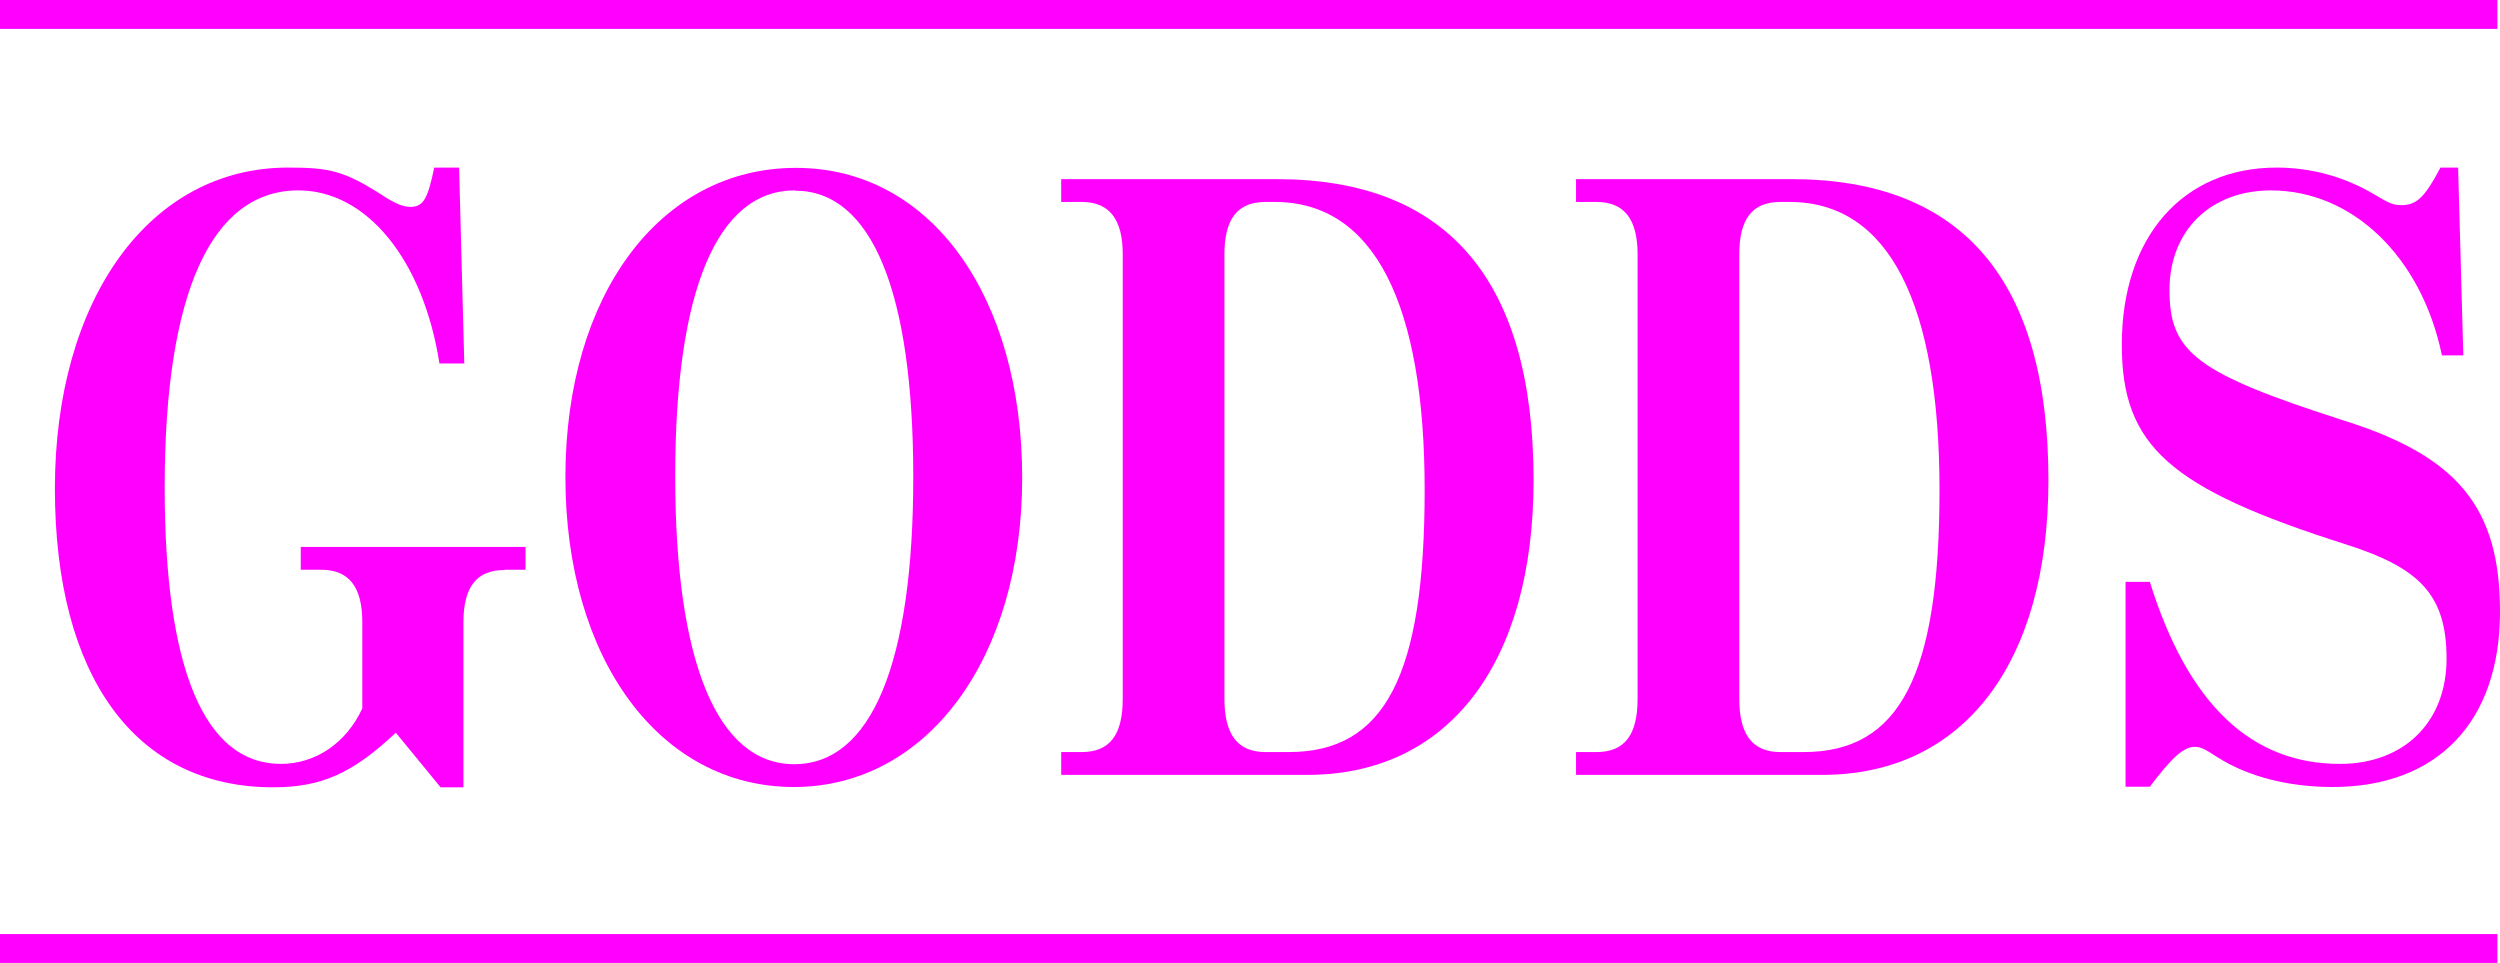 <?xml version="1.0" encoding="UTF-8"?>
<svg id="_レイヤー_2" data-name="レイヤー 2" xmlns="http://www.w3.org/2000/svg" viewBox="0 0 86.53 33.33">
  <defs>
    <style>
      .cls-1 {
        fill: none;
        stroke: #f0f;
        stroke-miterlimit: 10;
      }

      .cls-2 {
        fill: #f0f;
        stroke-width: 0px;
      }
    </style>
  </defs>
  <g id="_レイヤー_1-2" data-name="レイヤー 1">
    <g>
      <g>
        <line class="cls-1" y1=".5" x2="86.44" y2=".5"/>
        <line class="cls-1" y1="32.83" x2="86.44" y2="32.83"/>
      </g>
      <g>
        <path class="cls-2" d="M17.46,19.73c-.97,0-1.42.59-1.42,1.81v5.71h-.79l-1.55-1.89c-1.5,1.41-2.57,1.89-4.25,1.89-4.75,0-7.55-3.81-7.55-10.34S5.16,5.8,9.97,5.8c1.45,0,1.96.11,3.36,1.02.36.23.64.34.86.34.46,0,.61-.25.84-1.36h.86l.18,6.78h-.86c-.56-3.59-2.52-5.99-4.88-5.99-3.02,0-4.63,3.56-4.63,10.28,0,6.27,1.37,9.57,4.02,9.57,1.19,0,2.26-.71,2.82-1.92v-2.99c0-1.21-.46-1.81-1.42-1.81h-.71v-.79h7.78v.79h-.71Z"/>
        <path class="cls-2" d="M27.48,27.24c-4.65,0-7.91-4.43-7.91-10.73s3.28-10.7,7.98-10.7,7.83,4.49,7.83,10.73-3.28,10.7-7.91,10.7ZM27.51,6.59c-2.69,0-4.14,3.47-4.14,9.89s1.45,9.97,4.12,9.97,4.12-3.5,4.12-9.94-1.45-9.91-4.09-9.91Z"/>
        <path class="cls-2" d="M45.25,26.82h-8.52v-.79h.71c.97,0,1.42-.59,1.42-1.84v-15.39c0-1.21-.46-1.81-1.42-1.81h-.71v-.79h7.45c5.92,0,8.9,3.5,8.9,10.42,0,6.35-2.95,10.2-7.83,10.2ZM44.13,6.99h-.33c-.97,0-1.42.59-1.42,1.81v15.39c0,1.24.46,1.84,1.42,1.84h.81c3.33,0,4.7-2.66,4.7-9.07s-1.73-9.97-5.19-9.97Z"/>
        <path class="cls-2" d="M63.07,26.82h-8.52v-.79h.71c.97,0,1.42-.59,1.42-1.84v-15.39c0-1.21-.46-1.81-1.42-1.81h-.71v-.79h7.45c5.92,0,8.9,3.5,8.9,10.42,0,6.35-2.95,10.2-7.83,10.2ZM61.95,6.99h-.33c-.97,0-1.42.59-1.42,1.81v15.39c0,1.24.46,1.84,1.42,1.84h.81c3.33,0,4.7-2.66,4.7-9.07s-1.73-9.97-5.19-9.97Z"/>
        <path class="cls-2" d="M80.74,27.24c-1.55,0-2.95-.37-3.97-1.02-.48-.31-.61-.37-.81-.37-.38,0-.79.37-1.55,1.38h-.84v-7.09h.84c1.32,4.24,3.51,6.3,6.58,6.3,2.21,0,3.69-1.44,3.69-3.64s-.92-3.14-3.46-3.95c-6.15-1.95-7.78-3.42-7.78-6.92,0-3.73,2.11-6.13,5.36-6.13,1.17,0,2.34.31,3.38.93.51.31.66.37.94.37.53,0,.81-.28,1.35-1.3h.61l.18,6.5h-.74c-.71-3.42-3.1-5.71-5.92-5.71-2.08,0-3.51,1.38-3.51,3.45,0,2.17.94,2.88,6.05,4.52,3.94,1.24,5.39,3.02,5.39,6.61,0,3.81-2.16,6.07-5.8,6.07Z"/>
      </g>
    </g>
  </g>
</svg>